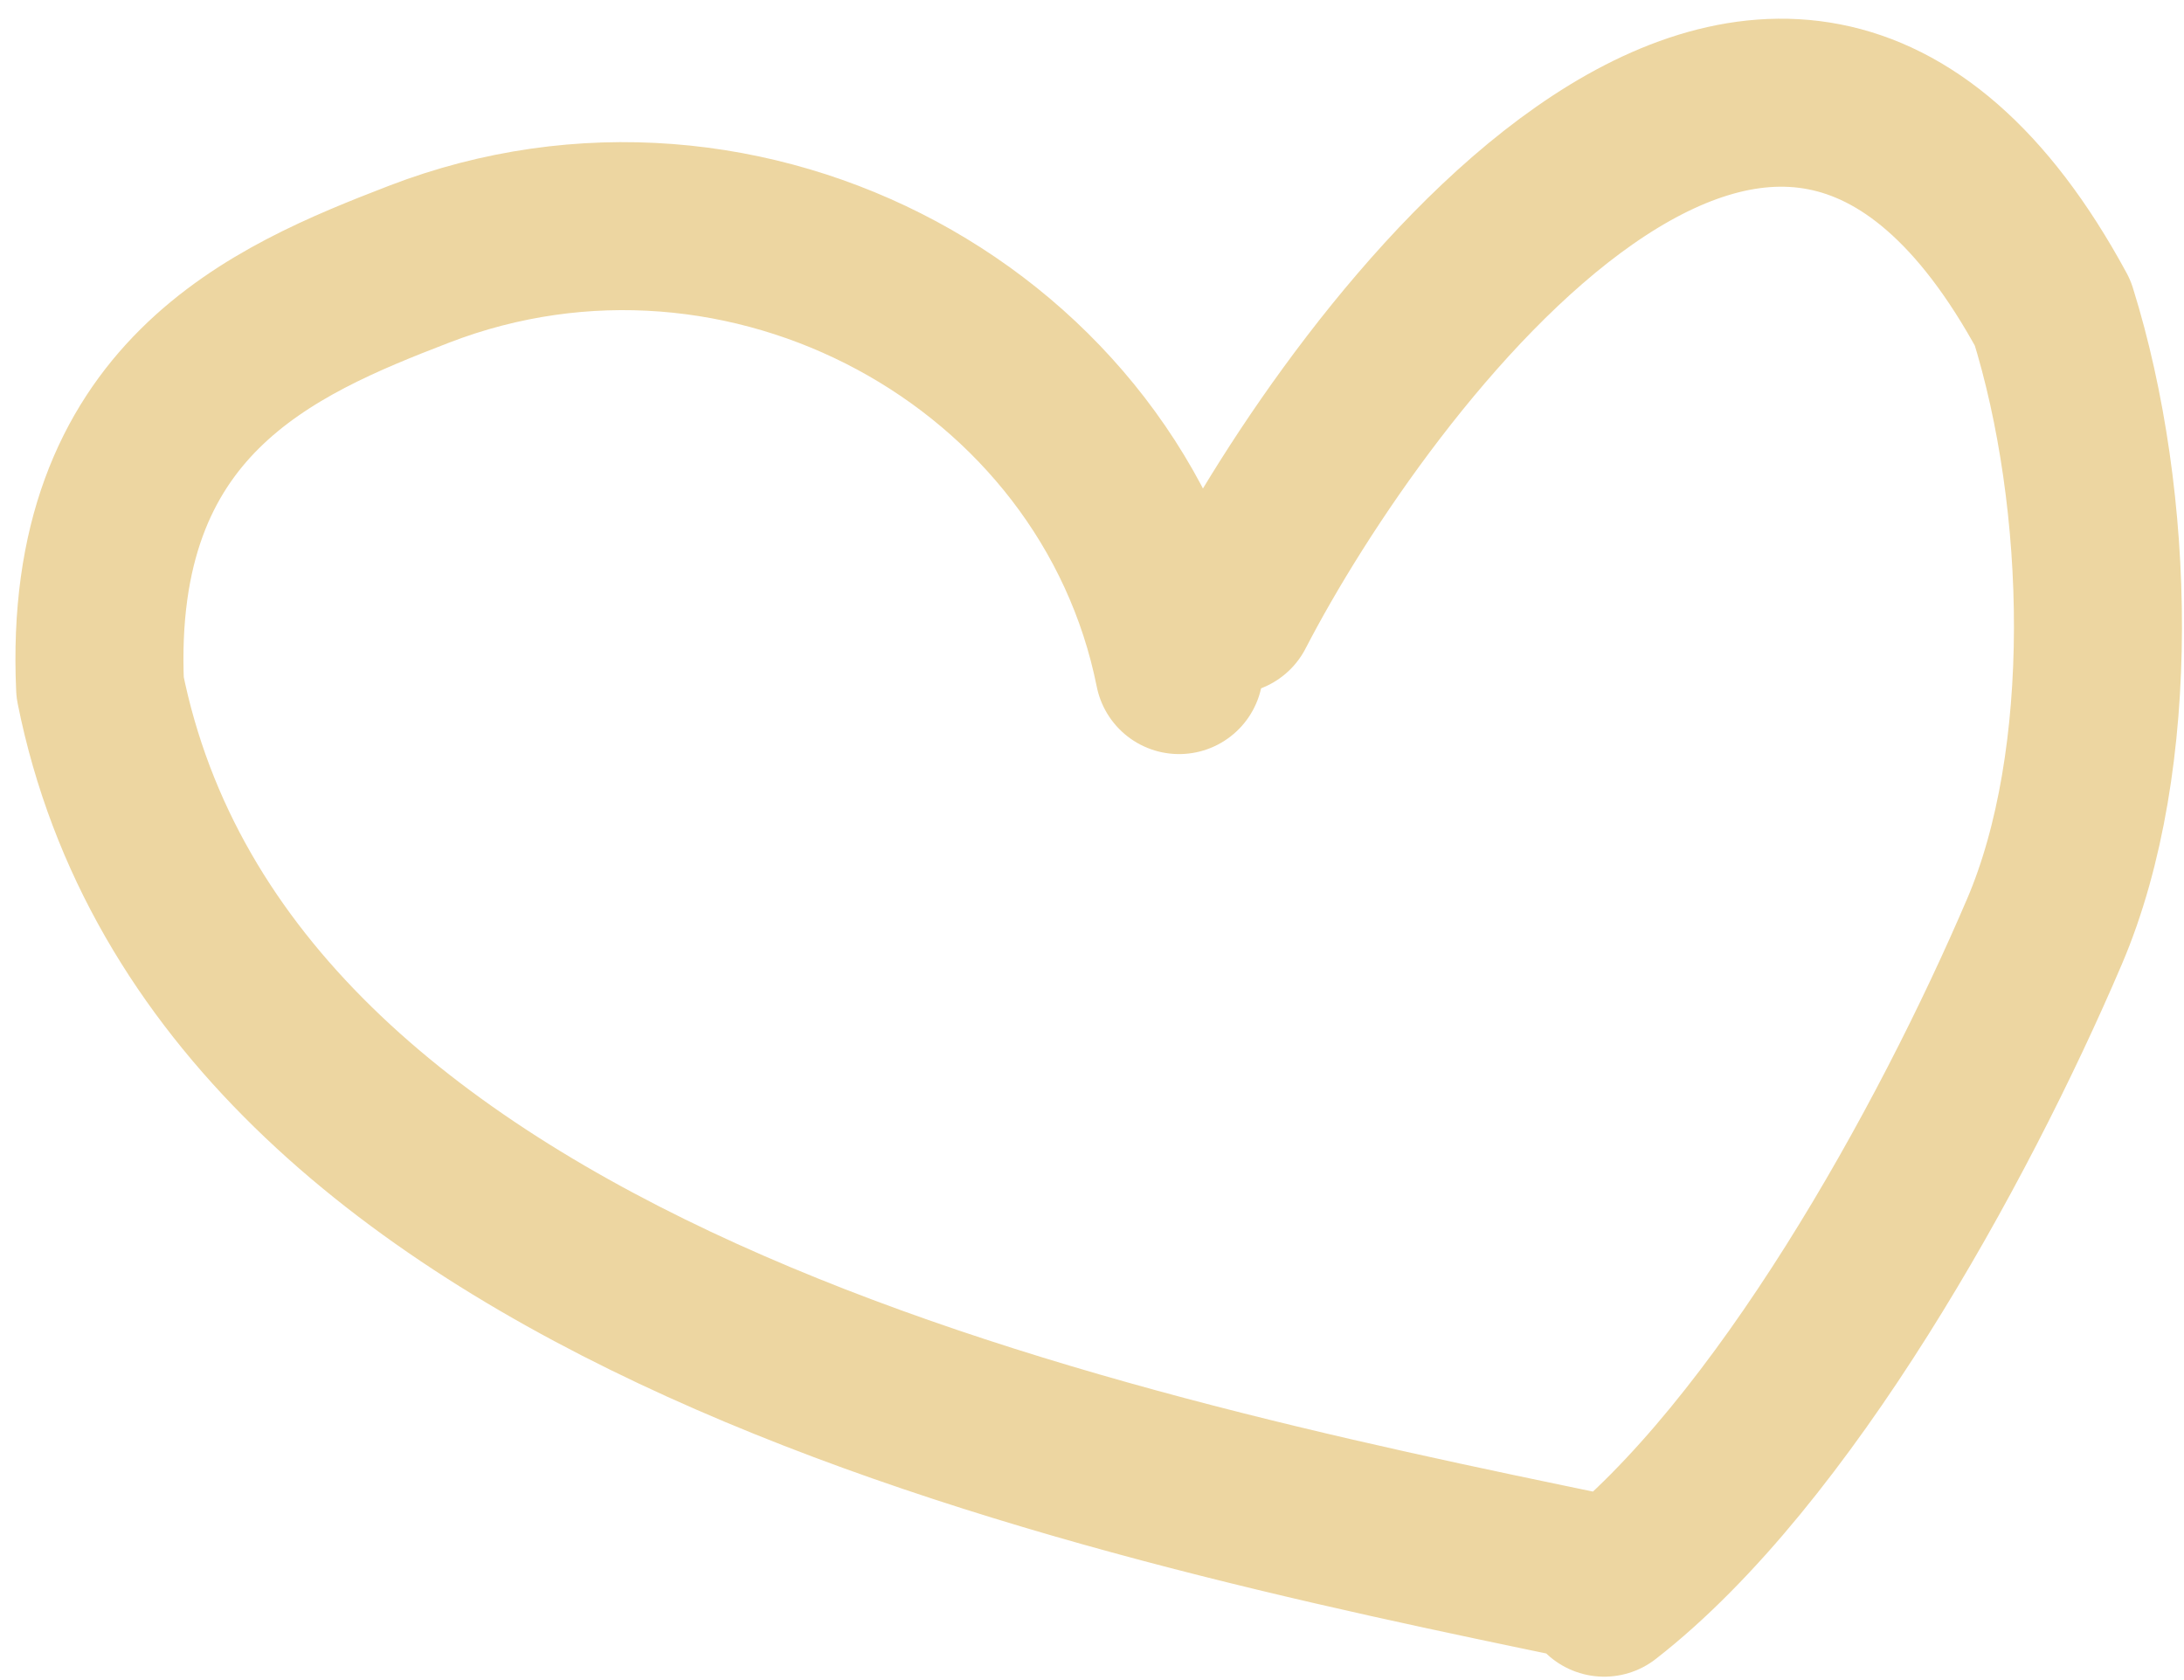 <svg width="65" height="50" viewBox="0 0 65 50" fill="none" xmlns="http://www.w3.org/2000/svg">
<path d="M47.729 47.011L47.453 46.953C32.297 43.813 6.594 38.488 2.979 20.456C2.588 11.866 8.12 
9.541 12.472 7.863C22.201 4.111 33.113 10.07 35.092 19.942M47.744 47.399C53.053 43.266 58.119 34.111
 60.848 27.723C63.023 22.636 62.834 14.888 61.093 9.314C52.763 -6.064 40.415 10.837 36.636 18.151" 
 stroke="#EDD6A1" stroke-width="5" stroke-linecap="round" stroke-linejoin="round"/>
</svg>
